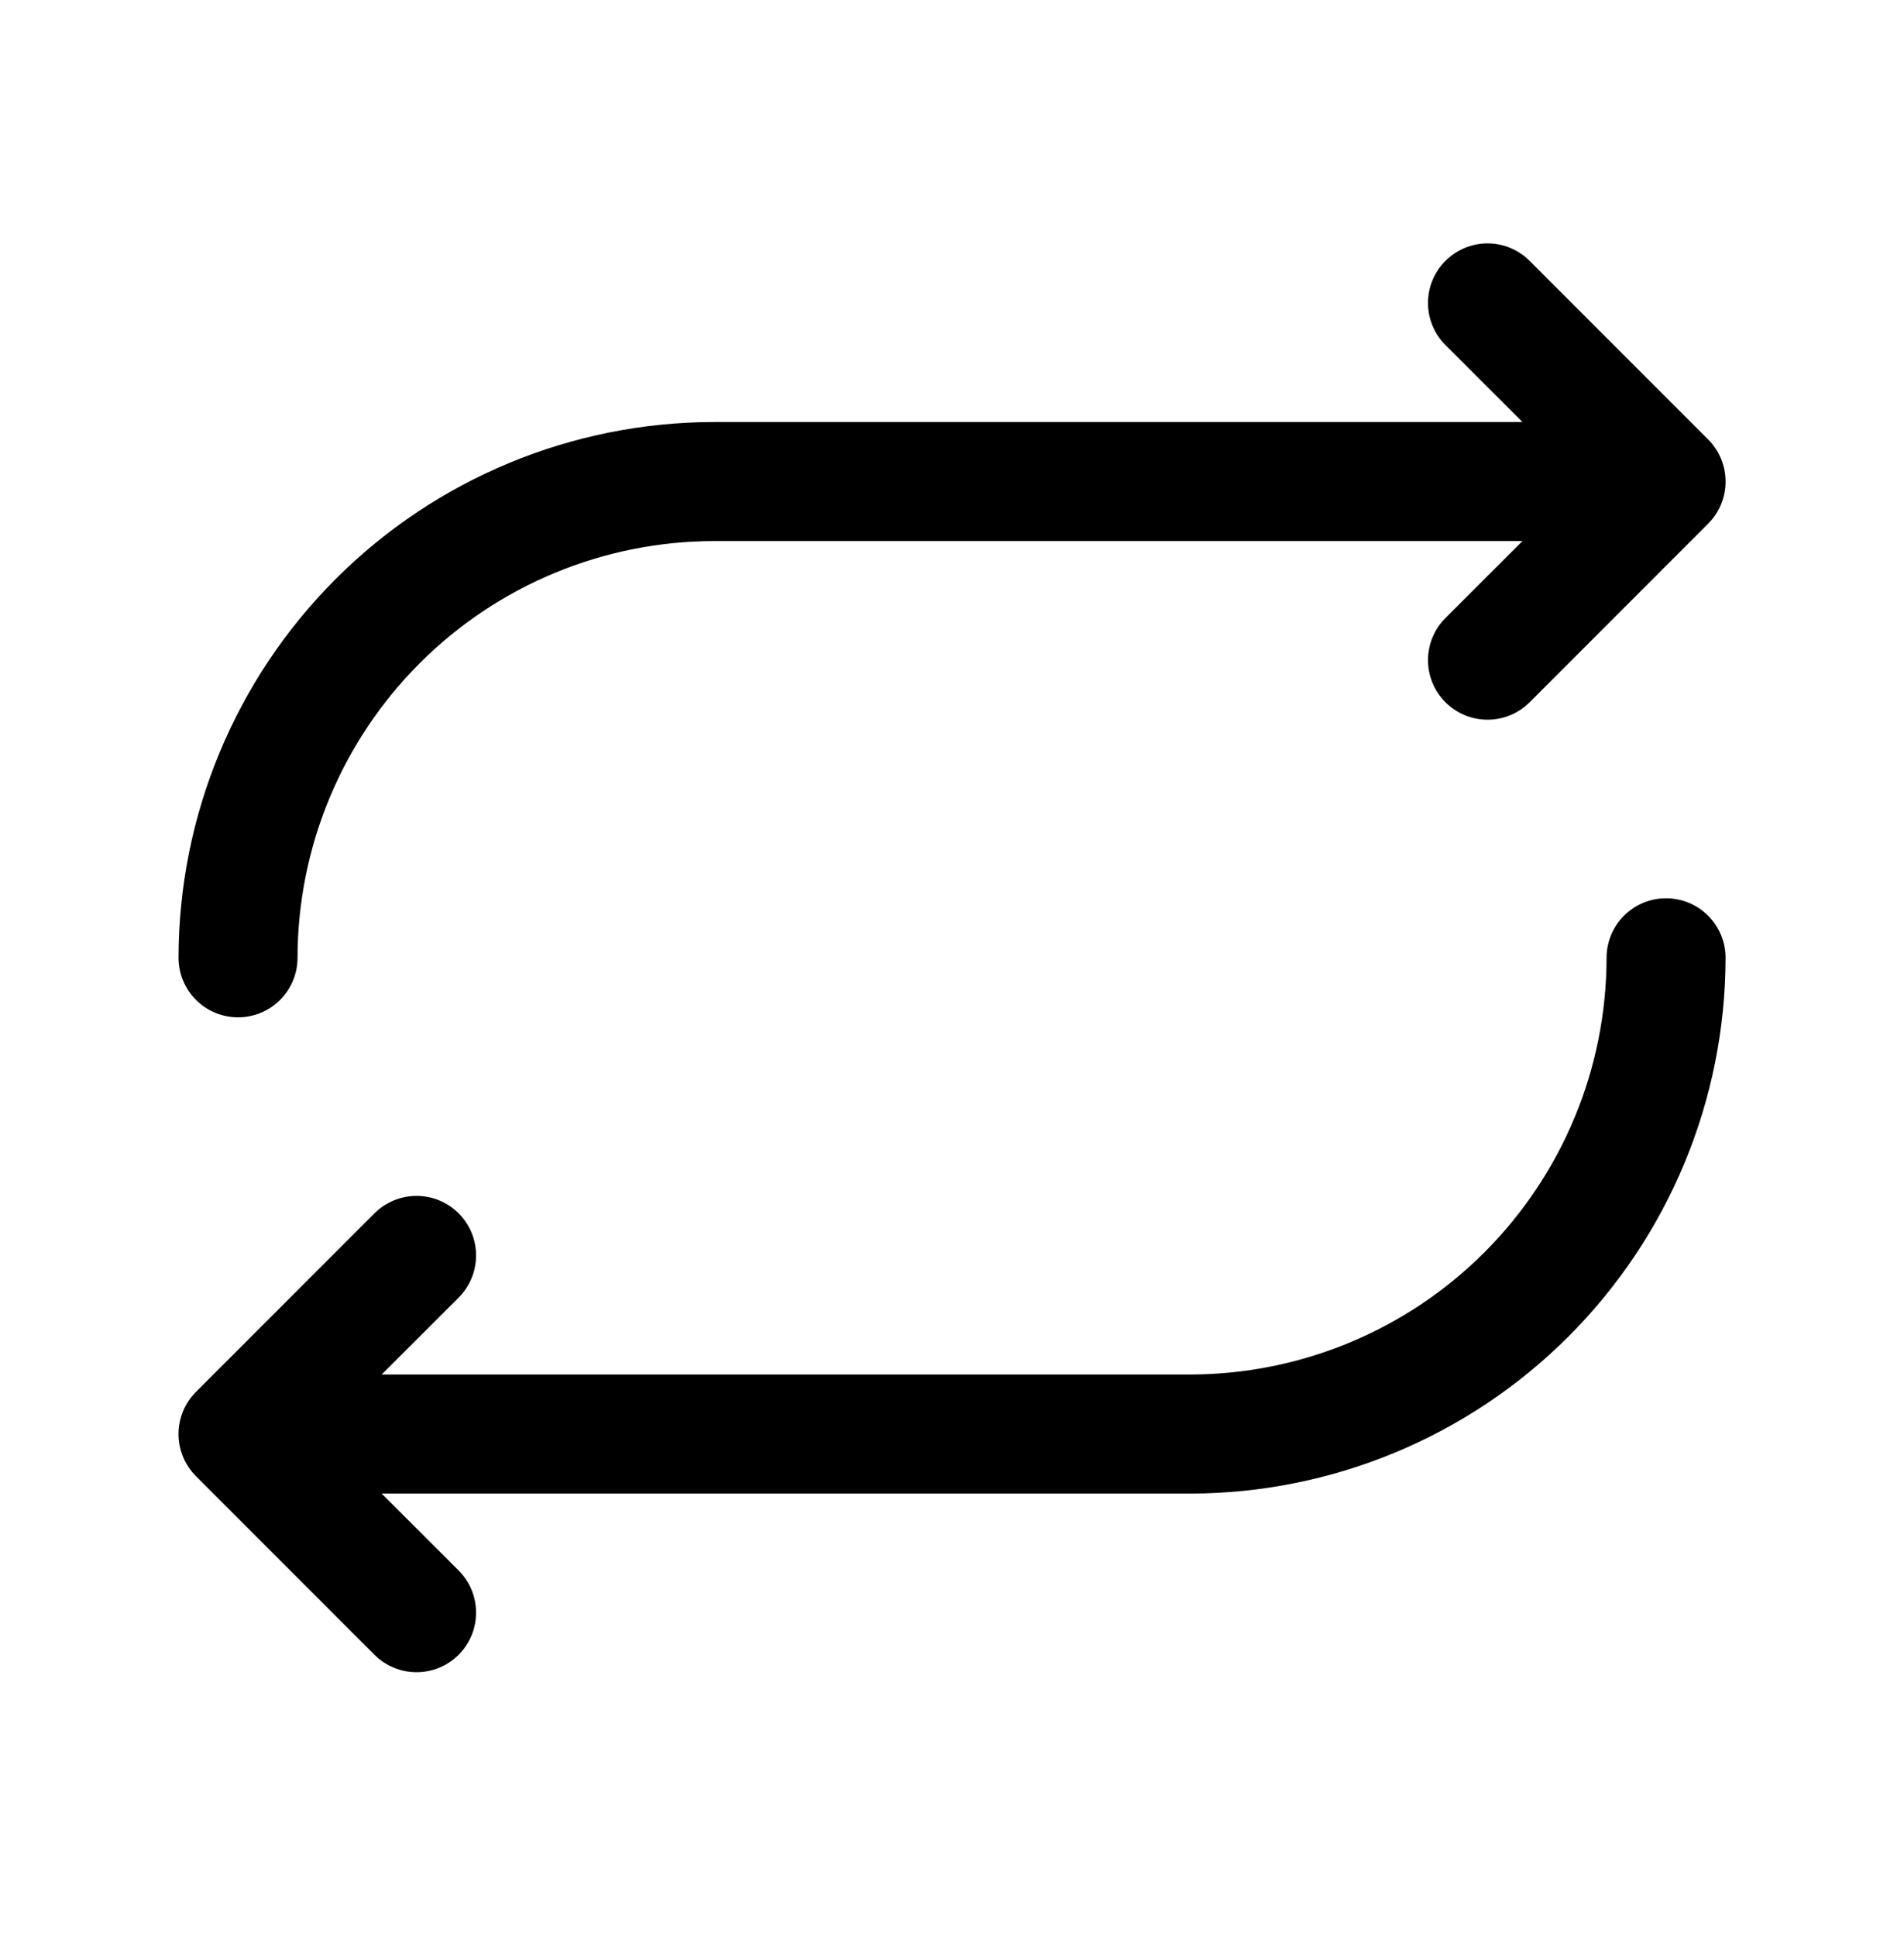 <svg xmlns="http://www.w3.org/2000/svg" width="60" height="61" viewBox="0 0 60 61" fill="none"><path d="M5.626 30.167C5.631 25.693 7.411 21.404 10.575 18.24C13.738 15.076 18.027 13.297 22.502 13.292H47.976L45.55 10.869C45.198 10.517 45 10.04 45 9.542C45 9.044 45.198 8.567 45.55 8.216C45.902 7.864 46.379 7.666 46.877 7.666C47.374 7.666 47.851 7.864 48.203 8.216L53.828 13.841C54.002 14.015 54.141 14.221 54.235 14.449C54.329 14.677 54.378 14.921 54.378 15.167C54.378 15.414 54.329 15.658 54.235 15.885C54.141 16.113 54.002 16.32 53.828 16.494L48.203 22.119C47.851 22.47 47.374 22.668 46.877 22.668C46.379 22.668 45.902 22.47 45.55 22.119C45.198 21.767 45 21.29 45 20.792C45 20.294 45.198 19.817 45.55 19.465L47.976 17.042H22.502C19.022 17.046 15.685 18.43 13.225 20.89C10.764 23.351 9.38 26.687 9.376 30.167C9.376 30.664 9.179 31.141 8.827 31.493C8.476 31.845 7.999 32.042 7.501 32.042C7.004 32.042 6.527 31.845 6.176 31.493C5.824 31.141 5.626 30.664 5.626 30.167ZM52.502 28.292C52.004 28.292 51.527 28.49 51.176 28.841C50.824 29.193 50.627 29.67 50.627 30.167C50.623 33.647 49.239 36.983 46.778 39.444C44.318 41.904 40.981 43.288 37.502 43.292H12.027L14.453 40.869C14.627 40.694 14.765 40.488 14.86 40.26C14.954 40.032 15.002 39.788 15.002 39.542C15.002 39.296 14.954 39.052 14.86 38.824C14.765 38.596 14.627 38.39 14.453 38.215C14.279 38.041 14.072 37.903 13.844 37.809C13.617 37.715 13.373 37.666 13.127 37.666C12.88 37.666 12.636 37.715 12.409 37.809C12.181 37.903 11.974 38.041 11.8 38.215L6.175 43.84C6.001 44.015 5.862 44.221 5.768 44.449C5.674 44.677 5.625 44.921 5.625 45.167C5.625 45.413 5.674 45.657 5.768 45.885C5.862 46.113 6.001 46.319 6.175 46.494L11.8 52.119C11.974 52.293 12.181 52.431 12.409 52.525C12.636 52.62 12.88 52.668 13.127 52.668C13.373 52.668 13.617 52.62 13.844 52.525C14.072 52.431 14.279 52.293 14.453 52.119C14.627 51.944 14.765 51.738 14.86 51.51C14.954 51.282 15.002 51.038 15.002 50.792C15.002 50.546 14.954 50.302 14.86 50.074C14.765 49.846 14.627 49.64 14.453 49.465L12.027 47.042H37.502C41.975 47.037 46.265 45.258 49.428 42.094C52.592 38.93 54.371 34.641 54.377 30.167C54.377 29.67 54.179 29.193 53.827 28.841C53.476 28.49 52.999 28.292 52.502 28.292Z" fill="black"></path></svg>